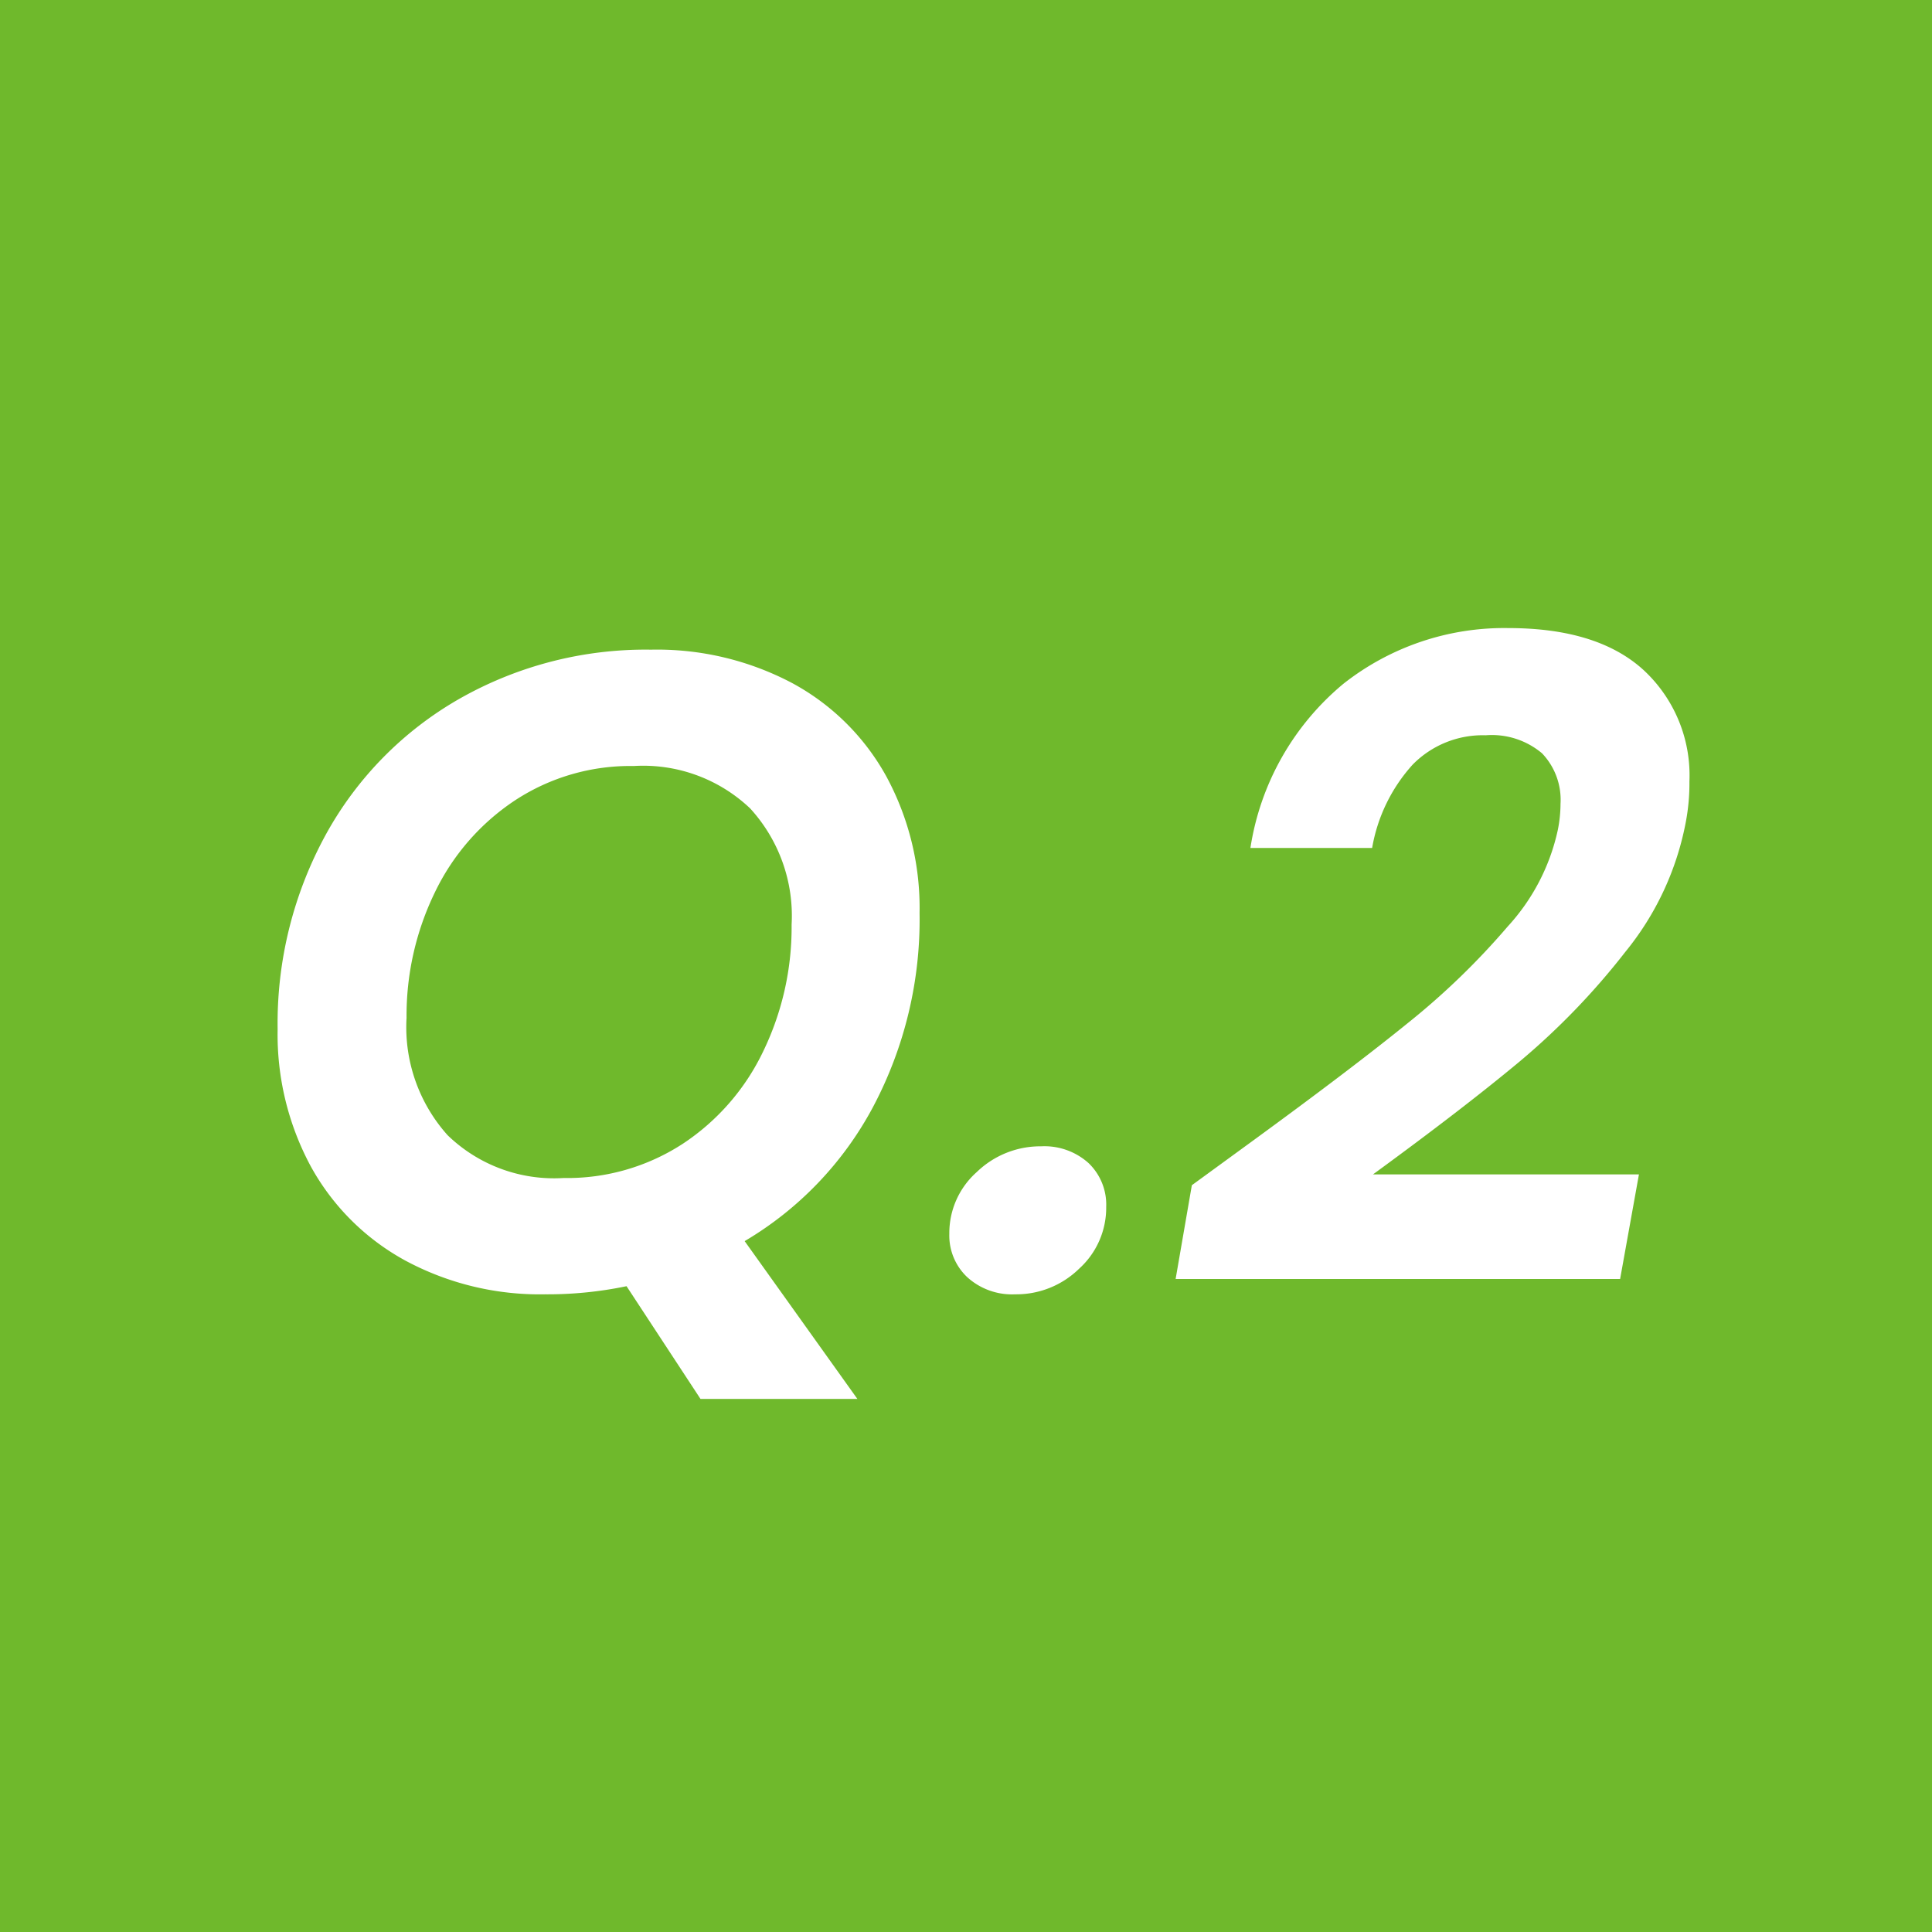 <svg xmlns="http://www.w3.org/2000/svg" width="90" height="90" viewBox="0 0 90 90">
  <g id="グループ_2670" data-name="グループ 2670" transform="translate(-13 -1598)">
    <path id="パス_789" data-name="パス 789" d="M0,0H90V90H0Z" transform="translate(13 1598)" fill="#6fb92c"/>
    <path id="パス_790" data-name="パス 790" d="M-2.163-17.472a18.639,18.639,0,0,1-2.163,9.03,15.991,15.991,0,0,1-5.985,6.258l5.25,7.35h-7.308l-3.444-5.25a18.021,18.021,0,0,1-3.78.378,13.224,13.224,0,0,1-6.531-1.575,11.071,11.071,0,0,1-4.389-4.368,12.951,12.951,0,0,1-1.554-6.405,18.315,18.315,0,0,1,2.247-9.072A16.346,16.346,0,0,1-23.6-27.447a17.538,17.538,0,0,1,8.925-2.289,13.457,13.457,0,0,1,6.573,1.554,10.931,10.931,0,0,1,4.389,4.347A12.864,12.864,0,0,1-2.163-17.472Zm-23.9,4.914A7.536,7.536,0,0,0-24.15-7.119a7.121,7.121,0,0,0,5.4,1.995,9.861,9.861,0,0,0,5.565-1.6,10.65,10.65,0,0,0,3.738-4.3,13.265,13.265,0,0,0,1.323-5.9,7.413,7.413,0,0,0-1.932-5.418,7.235,7.235,0,0,0-5.418-1.974A9.789,9.789,0,0,0-21-22.722a10.682,10.682,0,0,0-3.738,4.284A13.132,13.132,0,0,0-26.061-12.558ZM2.289.294A3.1,3.1,0,0,1,.063-.5,2.662,2.662,0,0,1-.777-2.52,3.8,3.8,0,0,1,.5-5.4a4.257,4.257,0,0,1,3-1.2,3.072,3.072,0,0,1,2.205.777A2.679,2.679,0,0,1,6.531-3.78,3.827,3.827,0,0,1,5.271-.9,4.184,4.184,0,0,1,2.289.294Zm11-7.1q4.662-3.4,7.329-5.565a34.371,34.371,0,0,0,4.62-4.473,9.667,9.667,0,0,0,2.331-4.494,6.207,6.207,0,0,0,.126-1.218,3.135,3.135,0,0,0-.861-2.352,3.627,3.627,0,0,0-2.625-.84,4.573,4.573,0,0,0-3.4,1.365,7.738,7.738,0,0,0-1.89,3.885h-5.67a12.382,12.382,0,0,1,4.326-7.644,12.1,12.1,0,0,1,7.686-2.6q4.158,0,6.3,1.953A6.681,6.681,0,0,1,33.7-23.6a9.679,9.679,0,0,1-.168,1.89,13.532,13.532,0,0,1-2.814,6.048,33.411,33.411,0,0,1-4.914,5.1q-2.646,2.205-6.846,5.271h12.39L30.471-.42H9.765l.756-4.368Z" transform="translate(58 1658)" fill="#fff"/>
  </g>
</svg>
